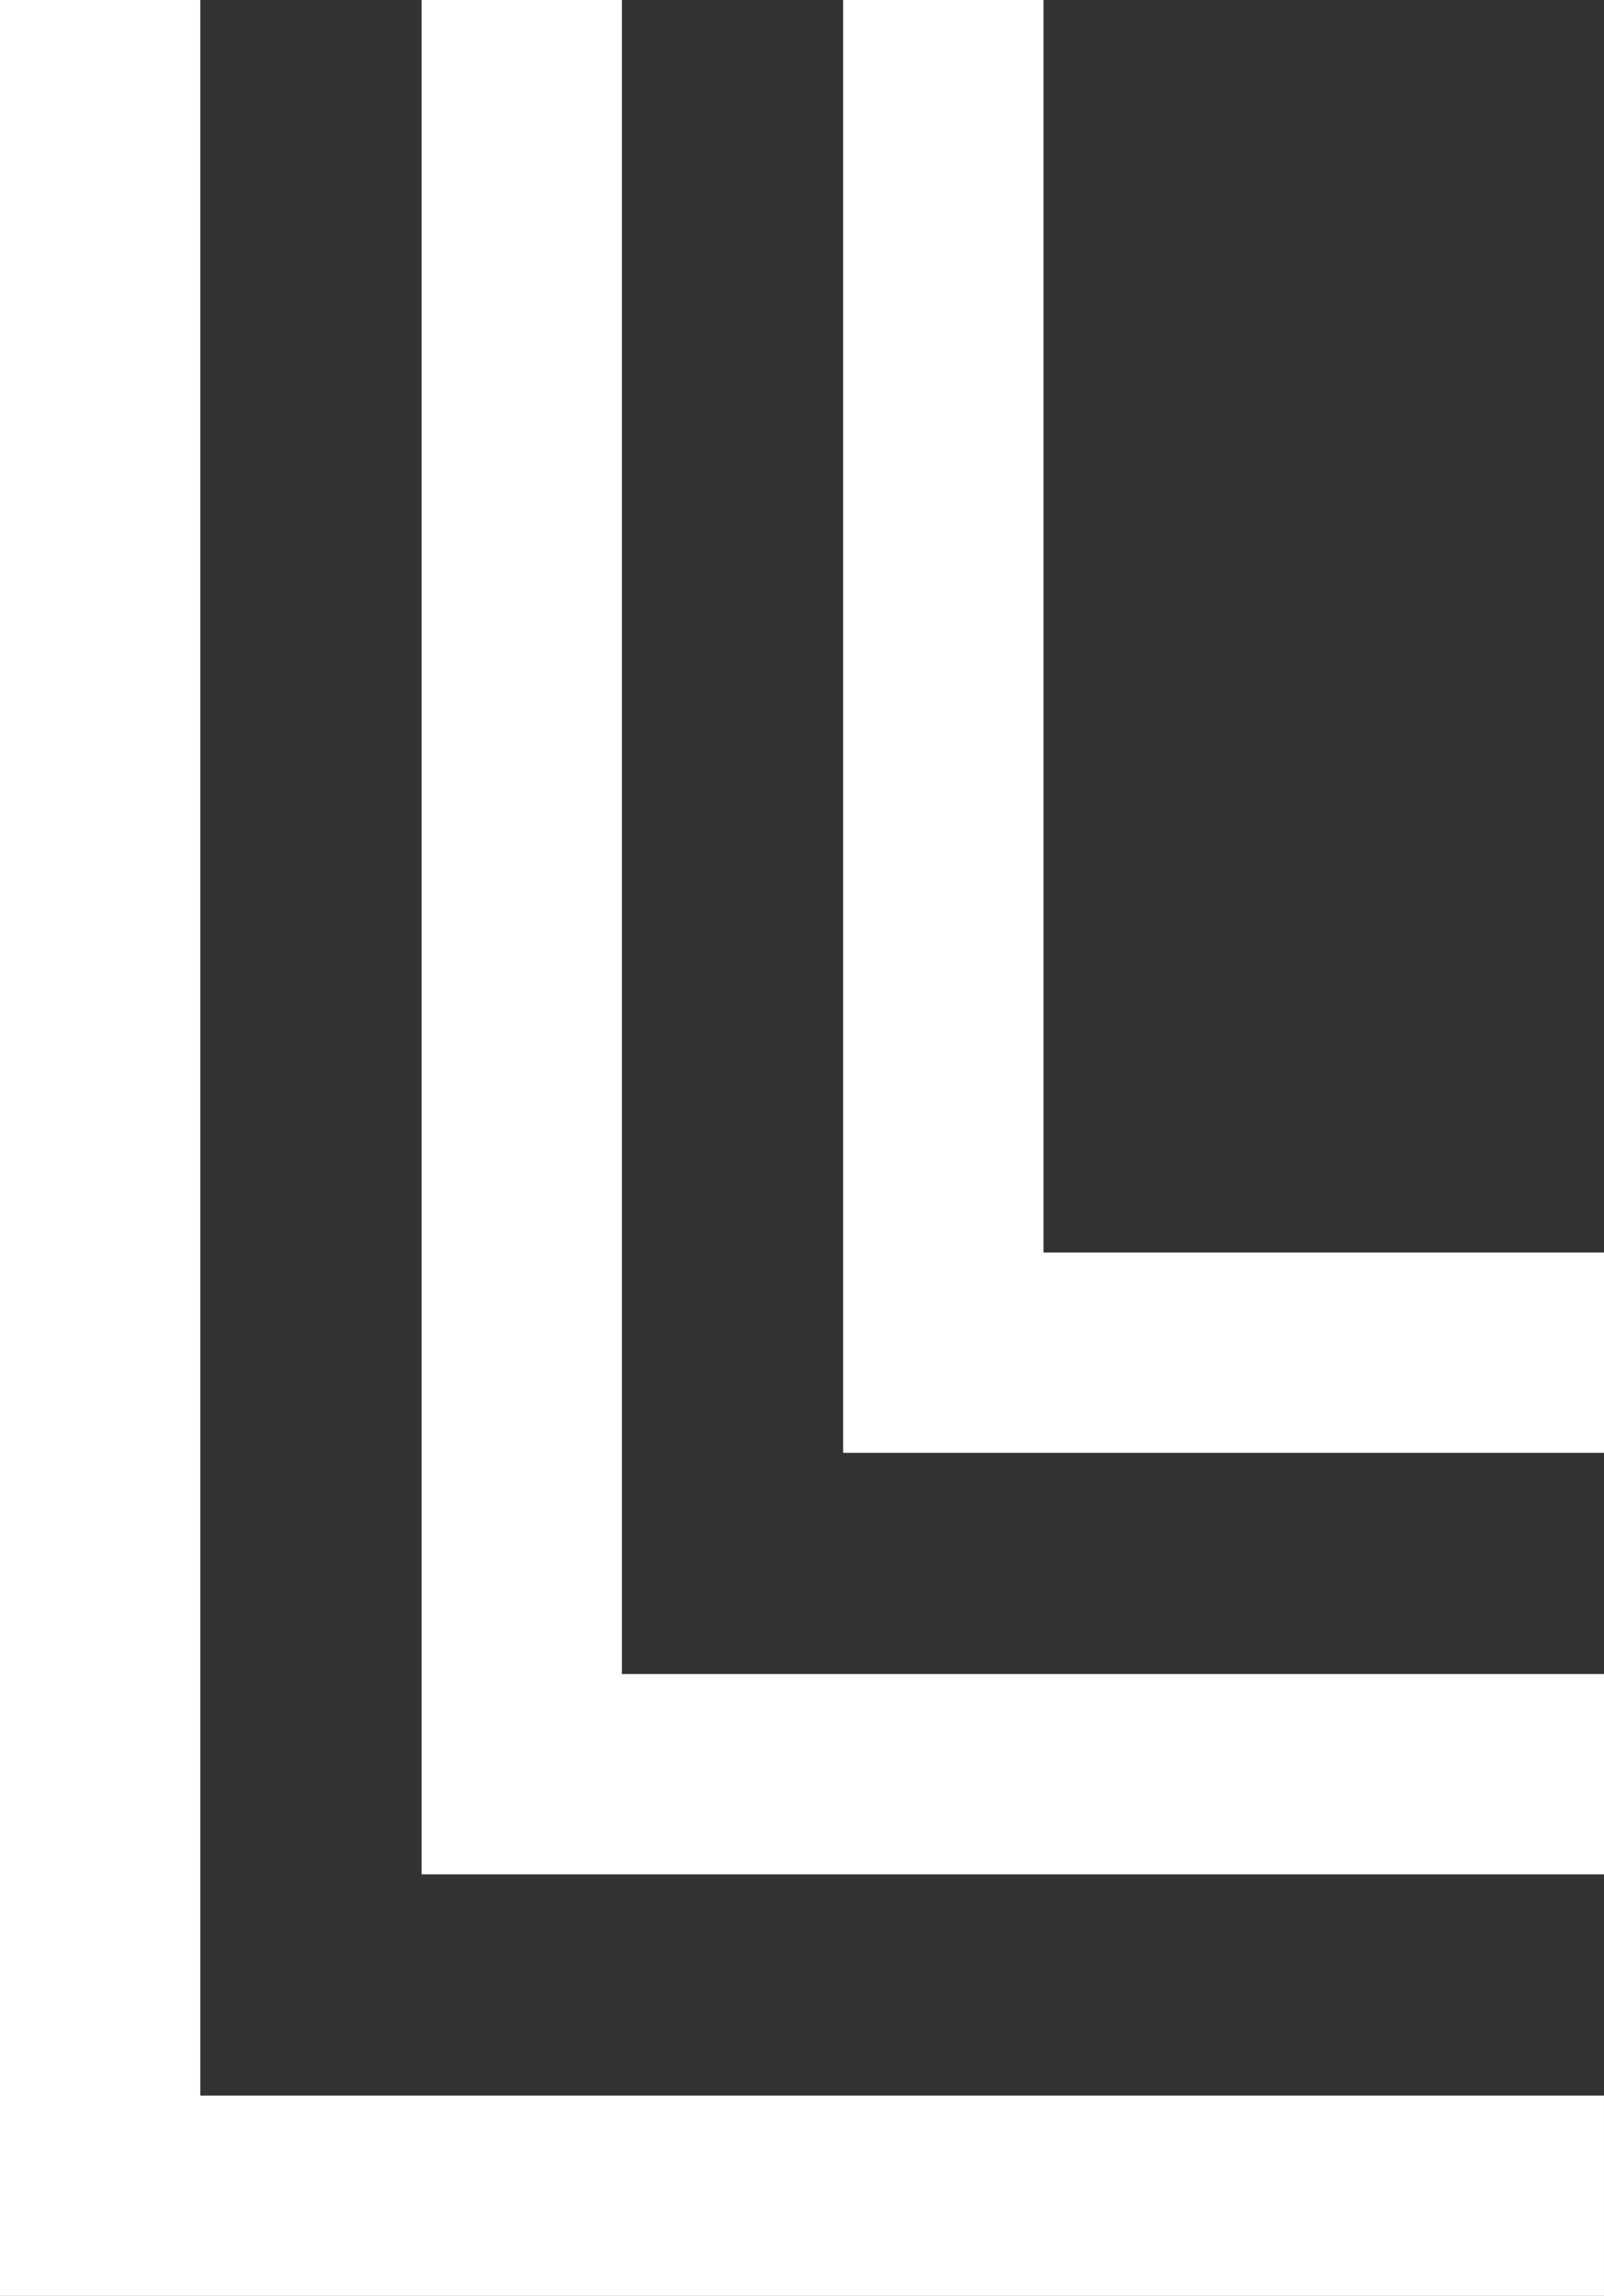<svg id="simbolo_L" xmlns="http://www.w3.org/2000/svg" width="138.314" height="198" viewBox="0 0 138.314 198">
  <rect x="0" y="0" width="138.314" height="198" fill="#333333" stroke="none"/>
  <path id="Caminho_11" data-name="Caminho 11" d="M238.941,160.878H173.333V35.585h17.273V143.605h48.335Z" transform="translate(-100.627 -35.585)" fill="#fff"/>
  <path id="Caminho_12" data-name="Caminho 12" d="M235.474,197.231H133.513V35.585h17.273V179.958h84.688Z" transform="translate(-97.16 -35.585)" fill="#fff"/>
  <path id="Caminho_13" data-name="Caminho 13" d="M232.006,233.585H93.693v-198h17.273V216.312H232.006Z" transform="translate(-93.693 -35.585)" fill="#fff"/>
</svg>

